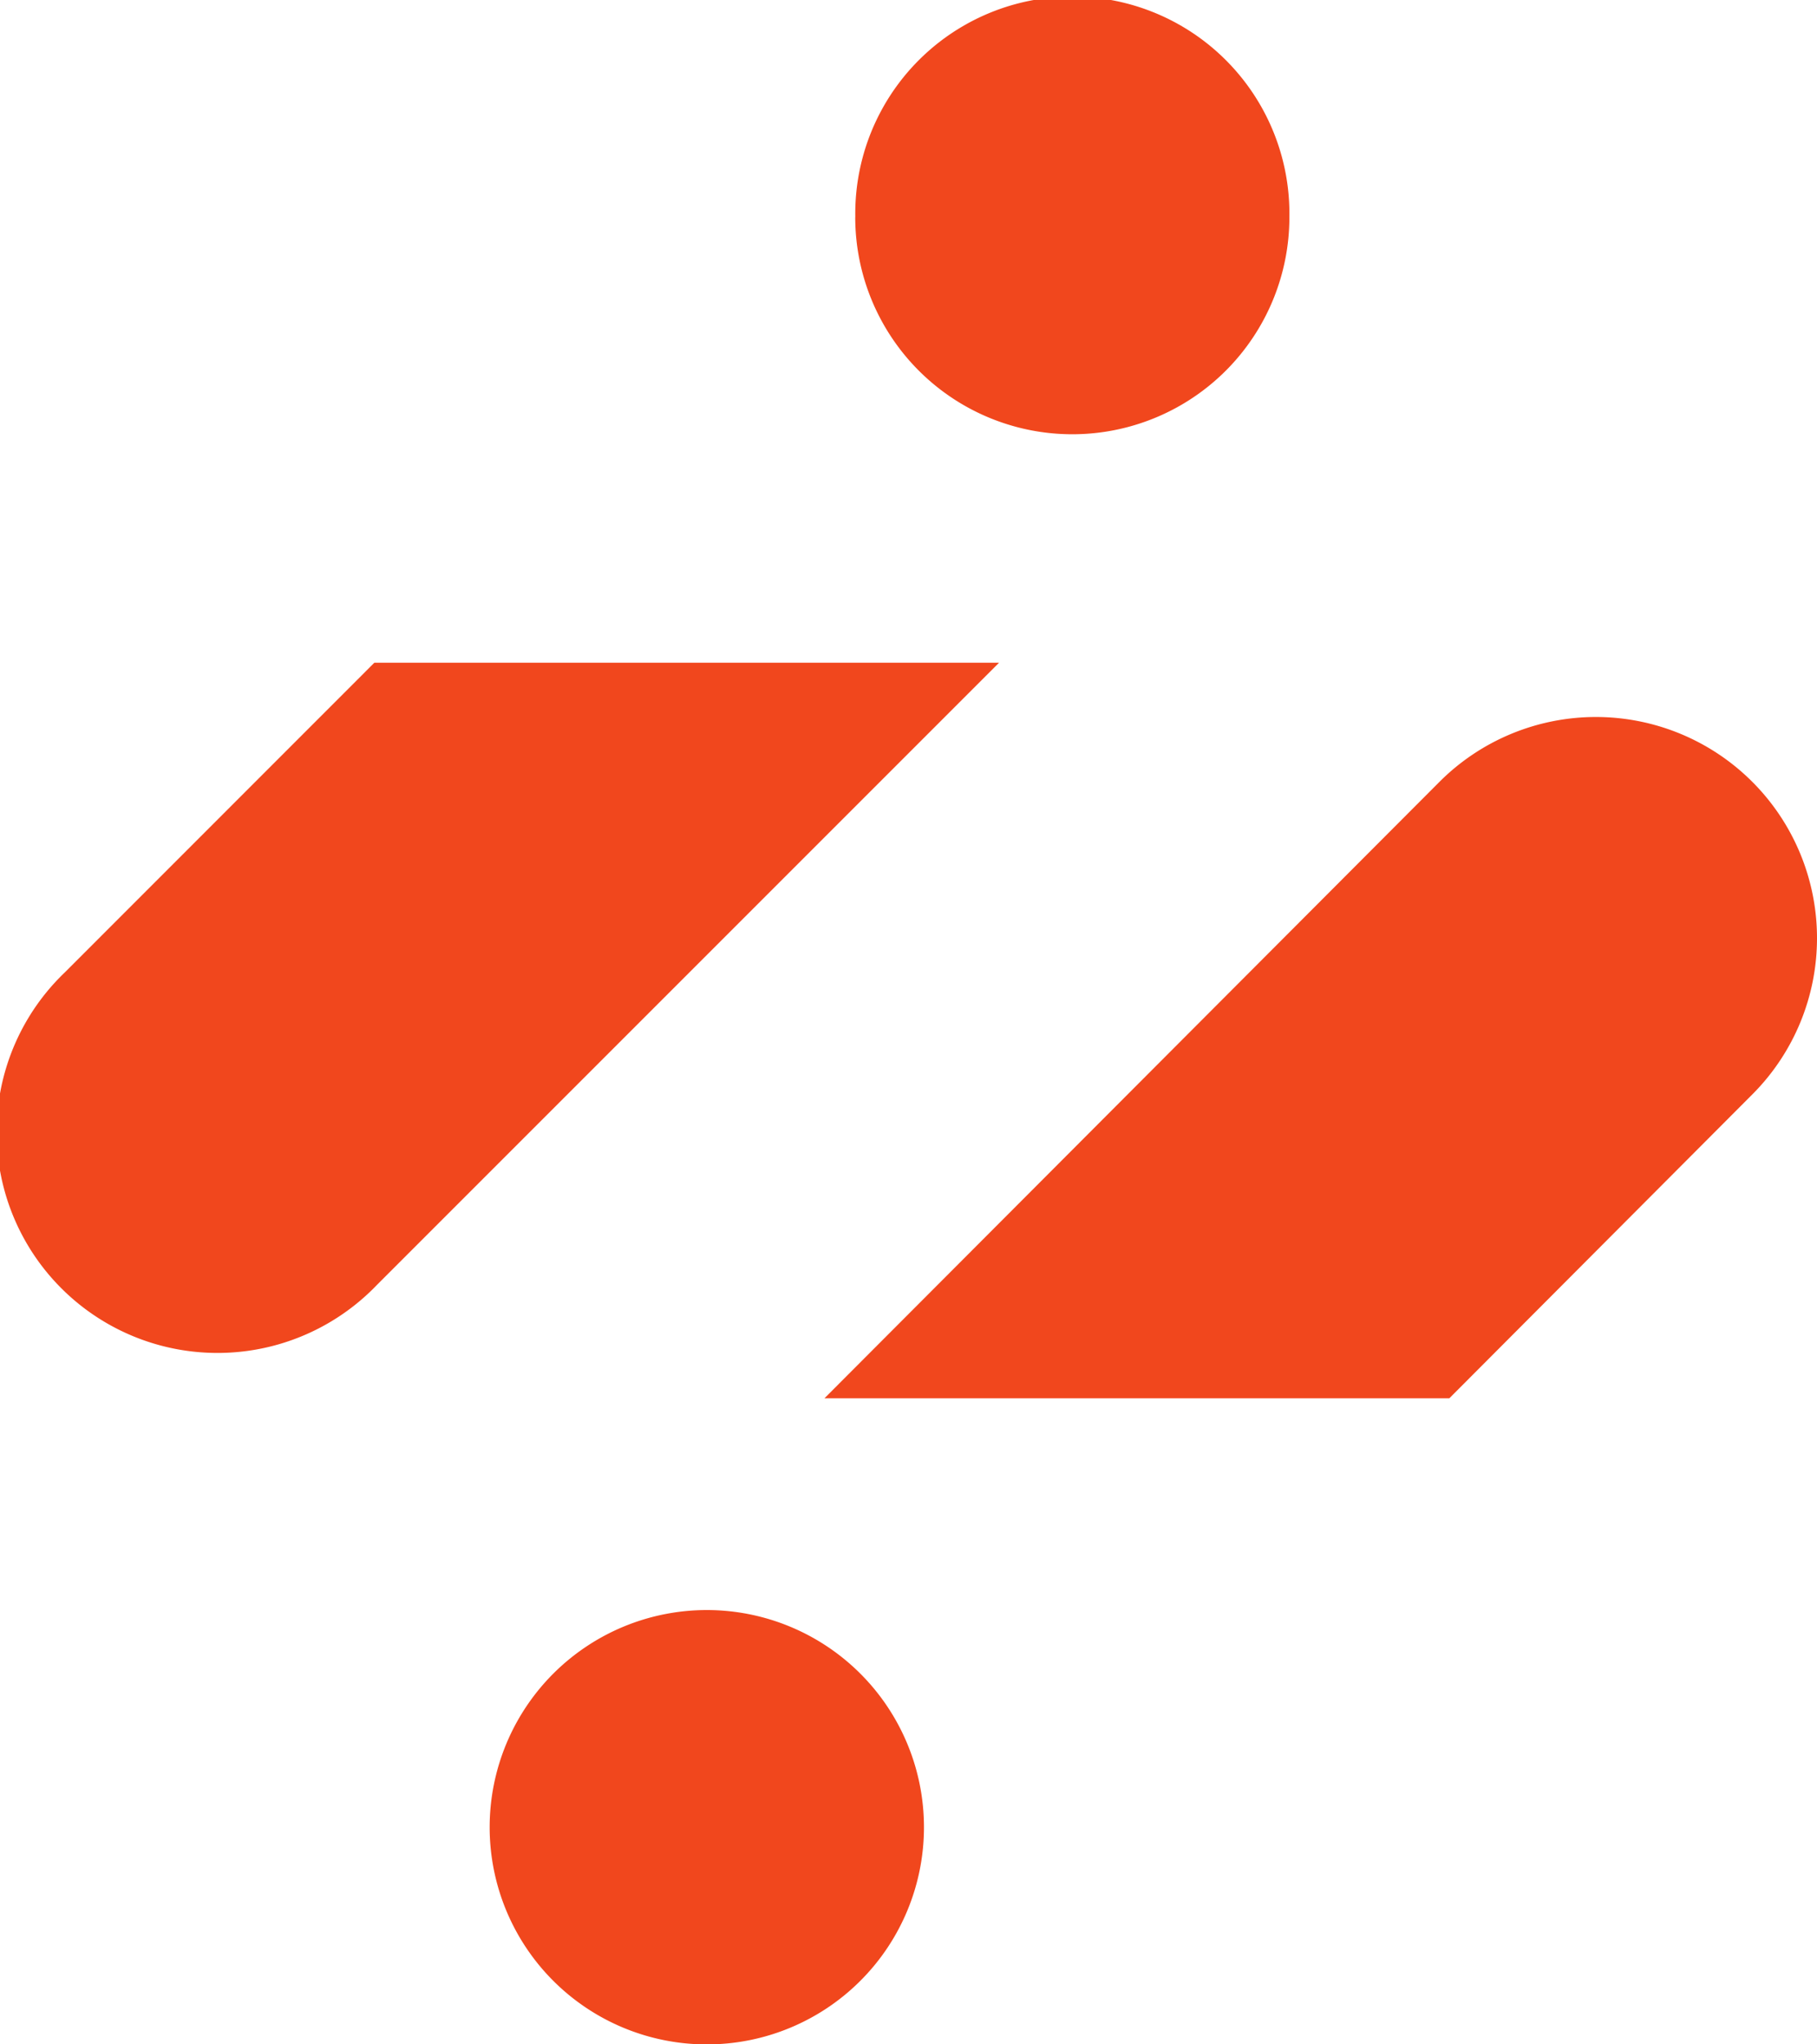 <svg xmlns="http://www.w3.org/2000/svg" height="36" width="32" fill="#f1471d">
<path d="M15.063 3.824a3.823 3.823 0 1 1 7.645 0 3.823 3.823 0 0 1-7.646 0zM1.14 17.125l5.453-5.455h11.002L6.64 22.625a3.89 3.89 0 1 1-5.5-5.5ZM30.863 19.27l-5.338 5.353H14.52L25.349 13.77a3.894 3.894 0 1 1 5.514 5.5zM9.268 30.052a3.824 3.824 0 1 0 6.36 4.249 3.824 3.824 0 0 0-6.36-4.249z"/>
</svg>